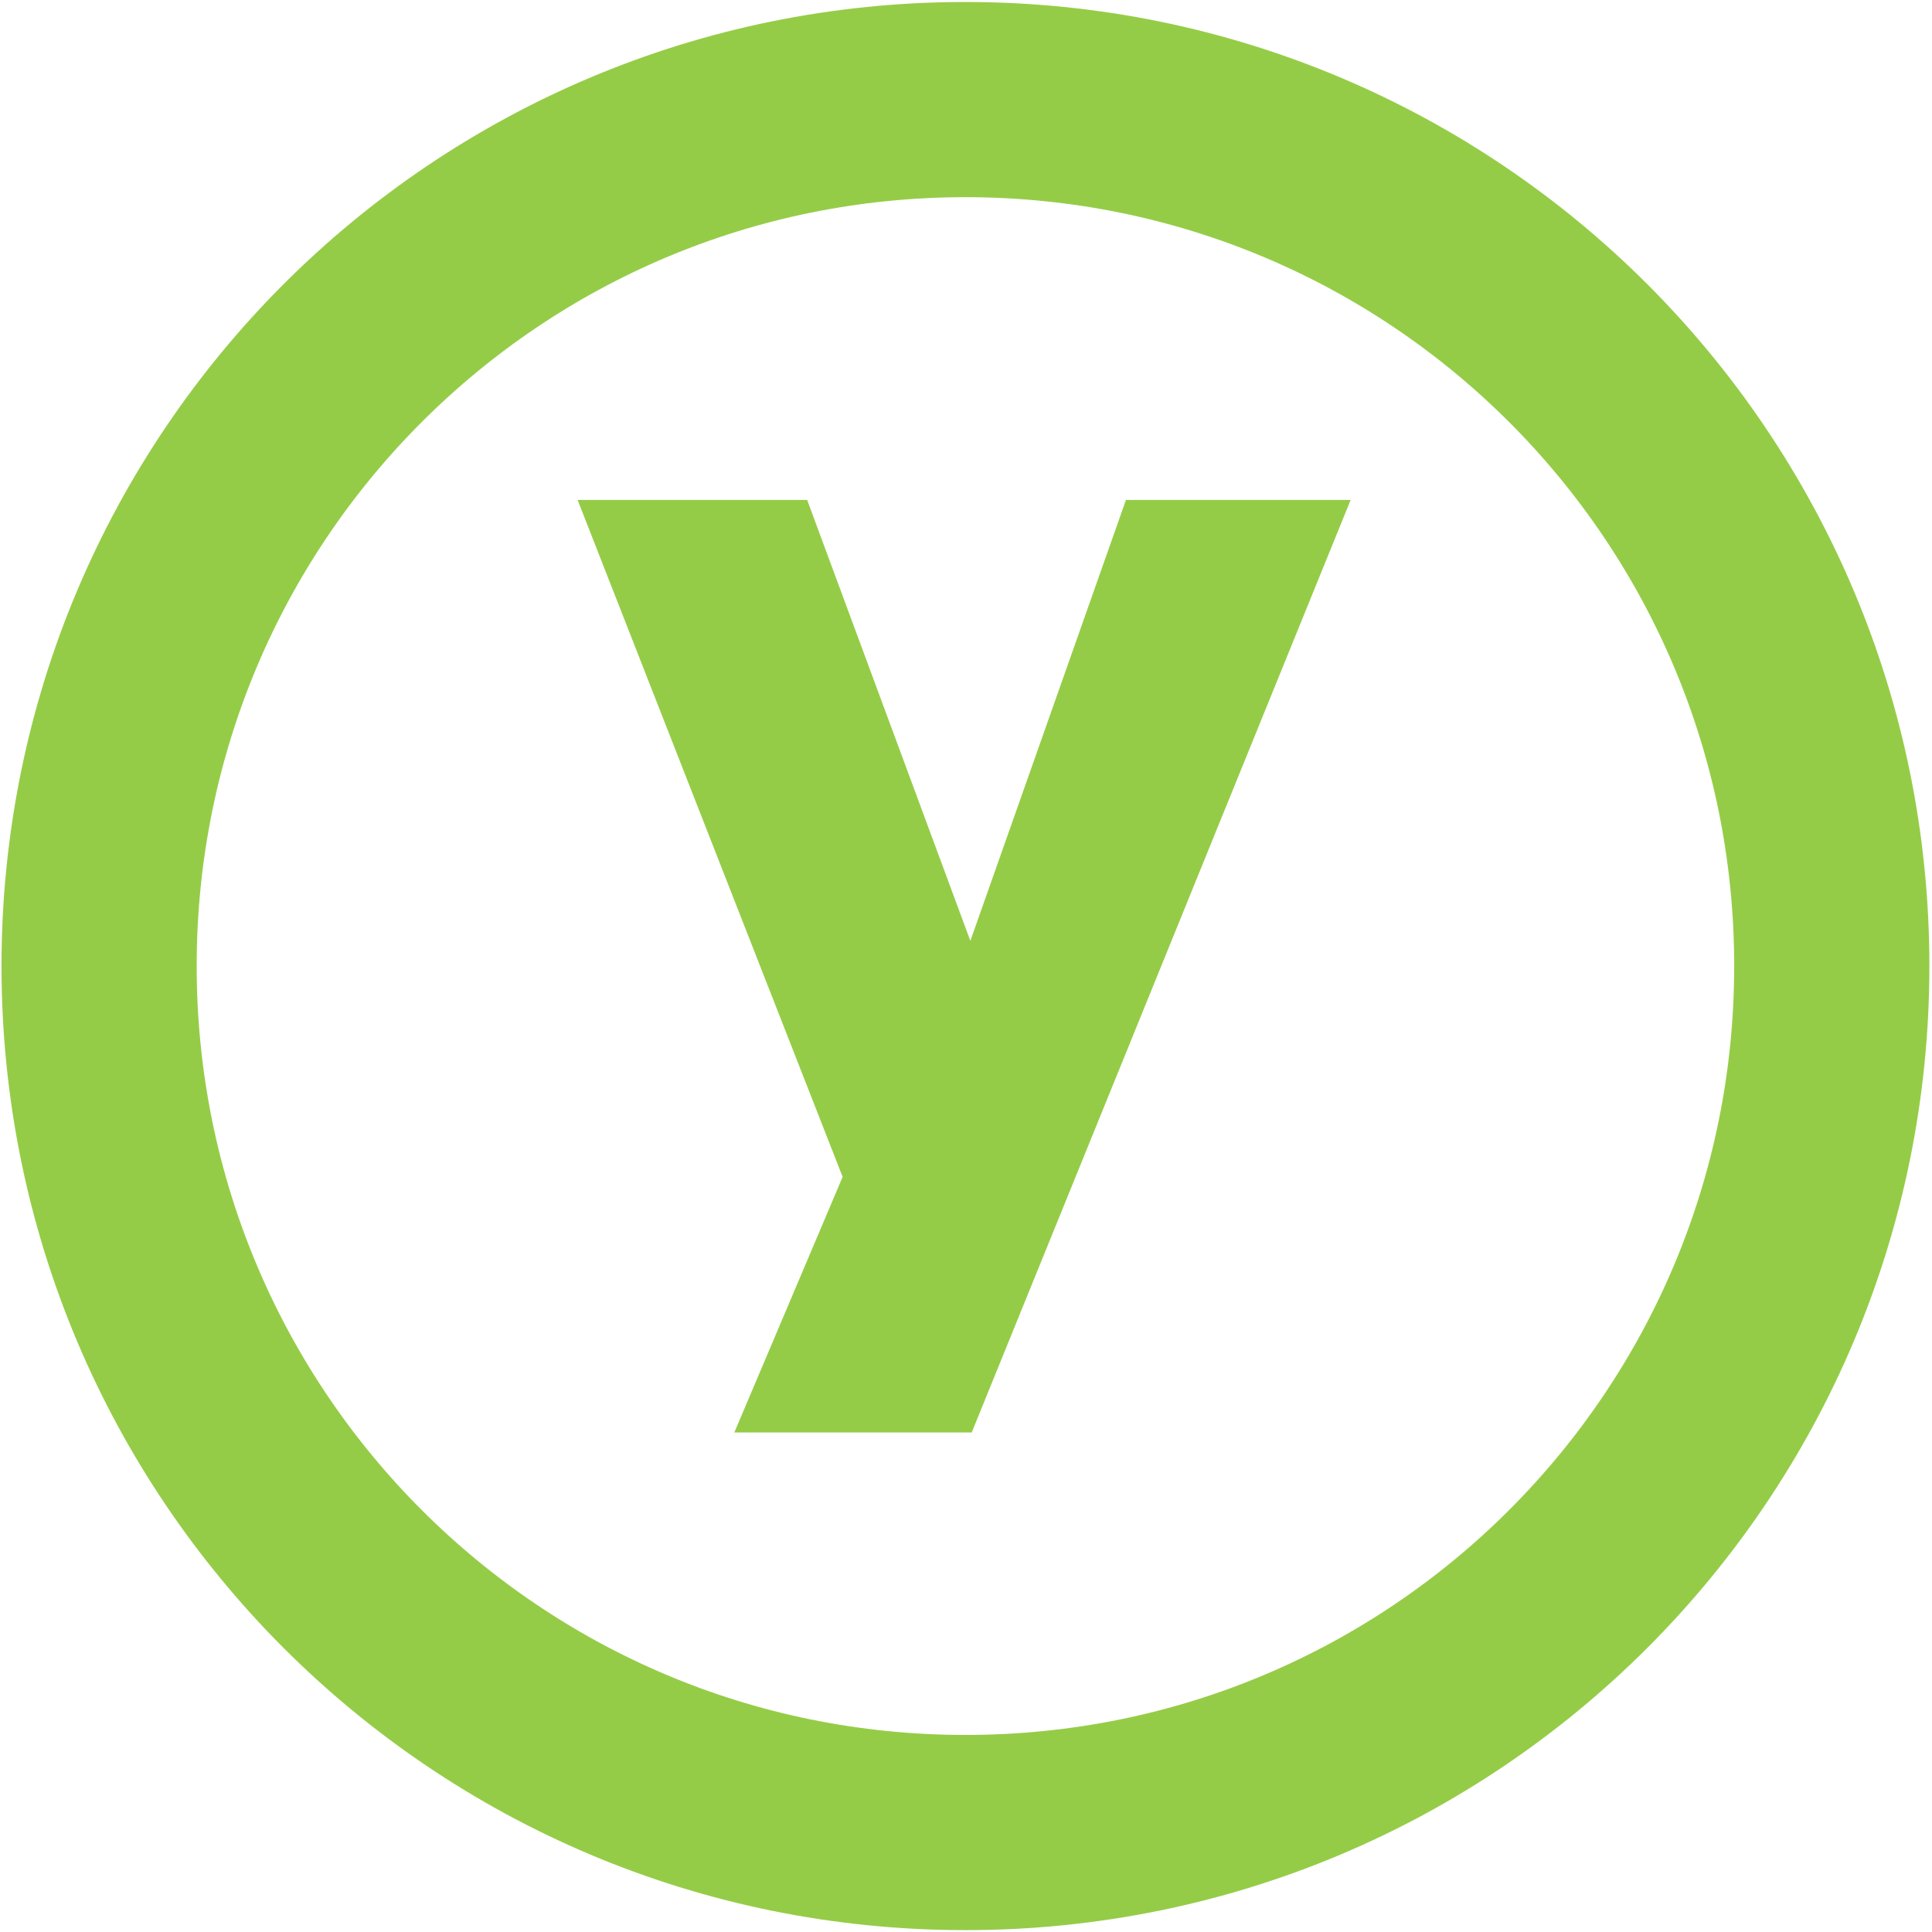 <svg version="1.2" xmlns="http://www.w3.org/2000/svg" viewBox="0 0 1552 1552" width="1552" height="1552"><style>.a{fill:#95cc47}.b{fill:none;stroke:#95cc47;stroke-miterlimit:10;stroke-width:156.8}</style><path class="a" d="m779.5 755.8l125-354.2h180.5l-304.4 749.1h-190.7l87-205.3-212.9-543.8h184.4z"/><path fill-rule="evenodd" class="b" d="m775.5 1472.1c-384.8 0-695.9-311.2-695.9-696.1 0-384.8 311.1-696 695.9-696 384.9 0 696 311.2 696 696 0 384.9-311.1 696.1-696 696.1z"/></svg>